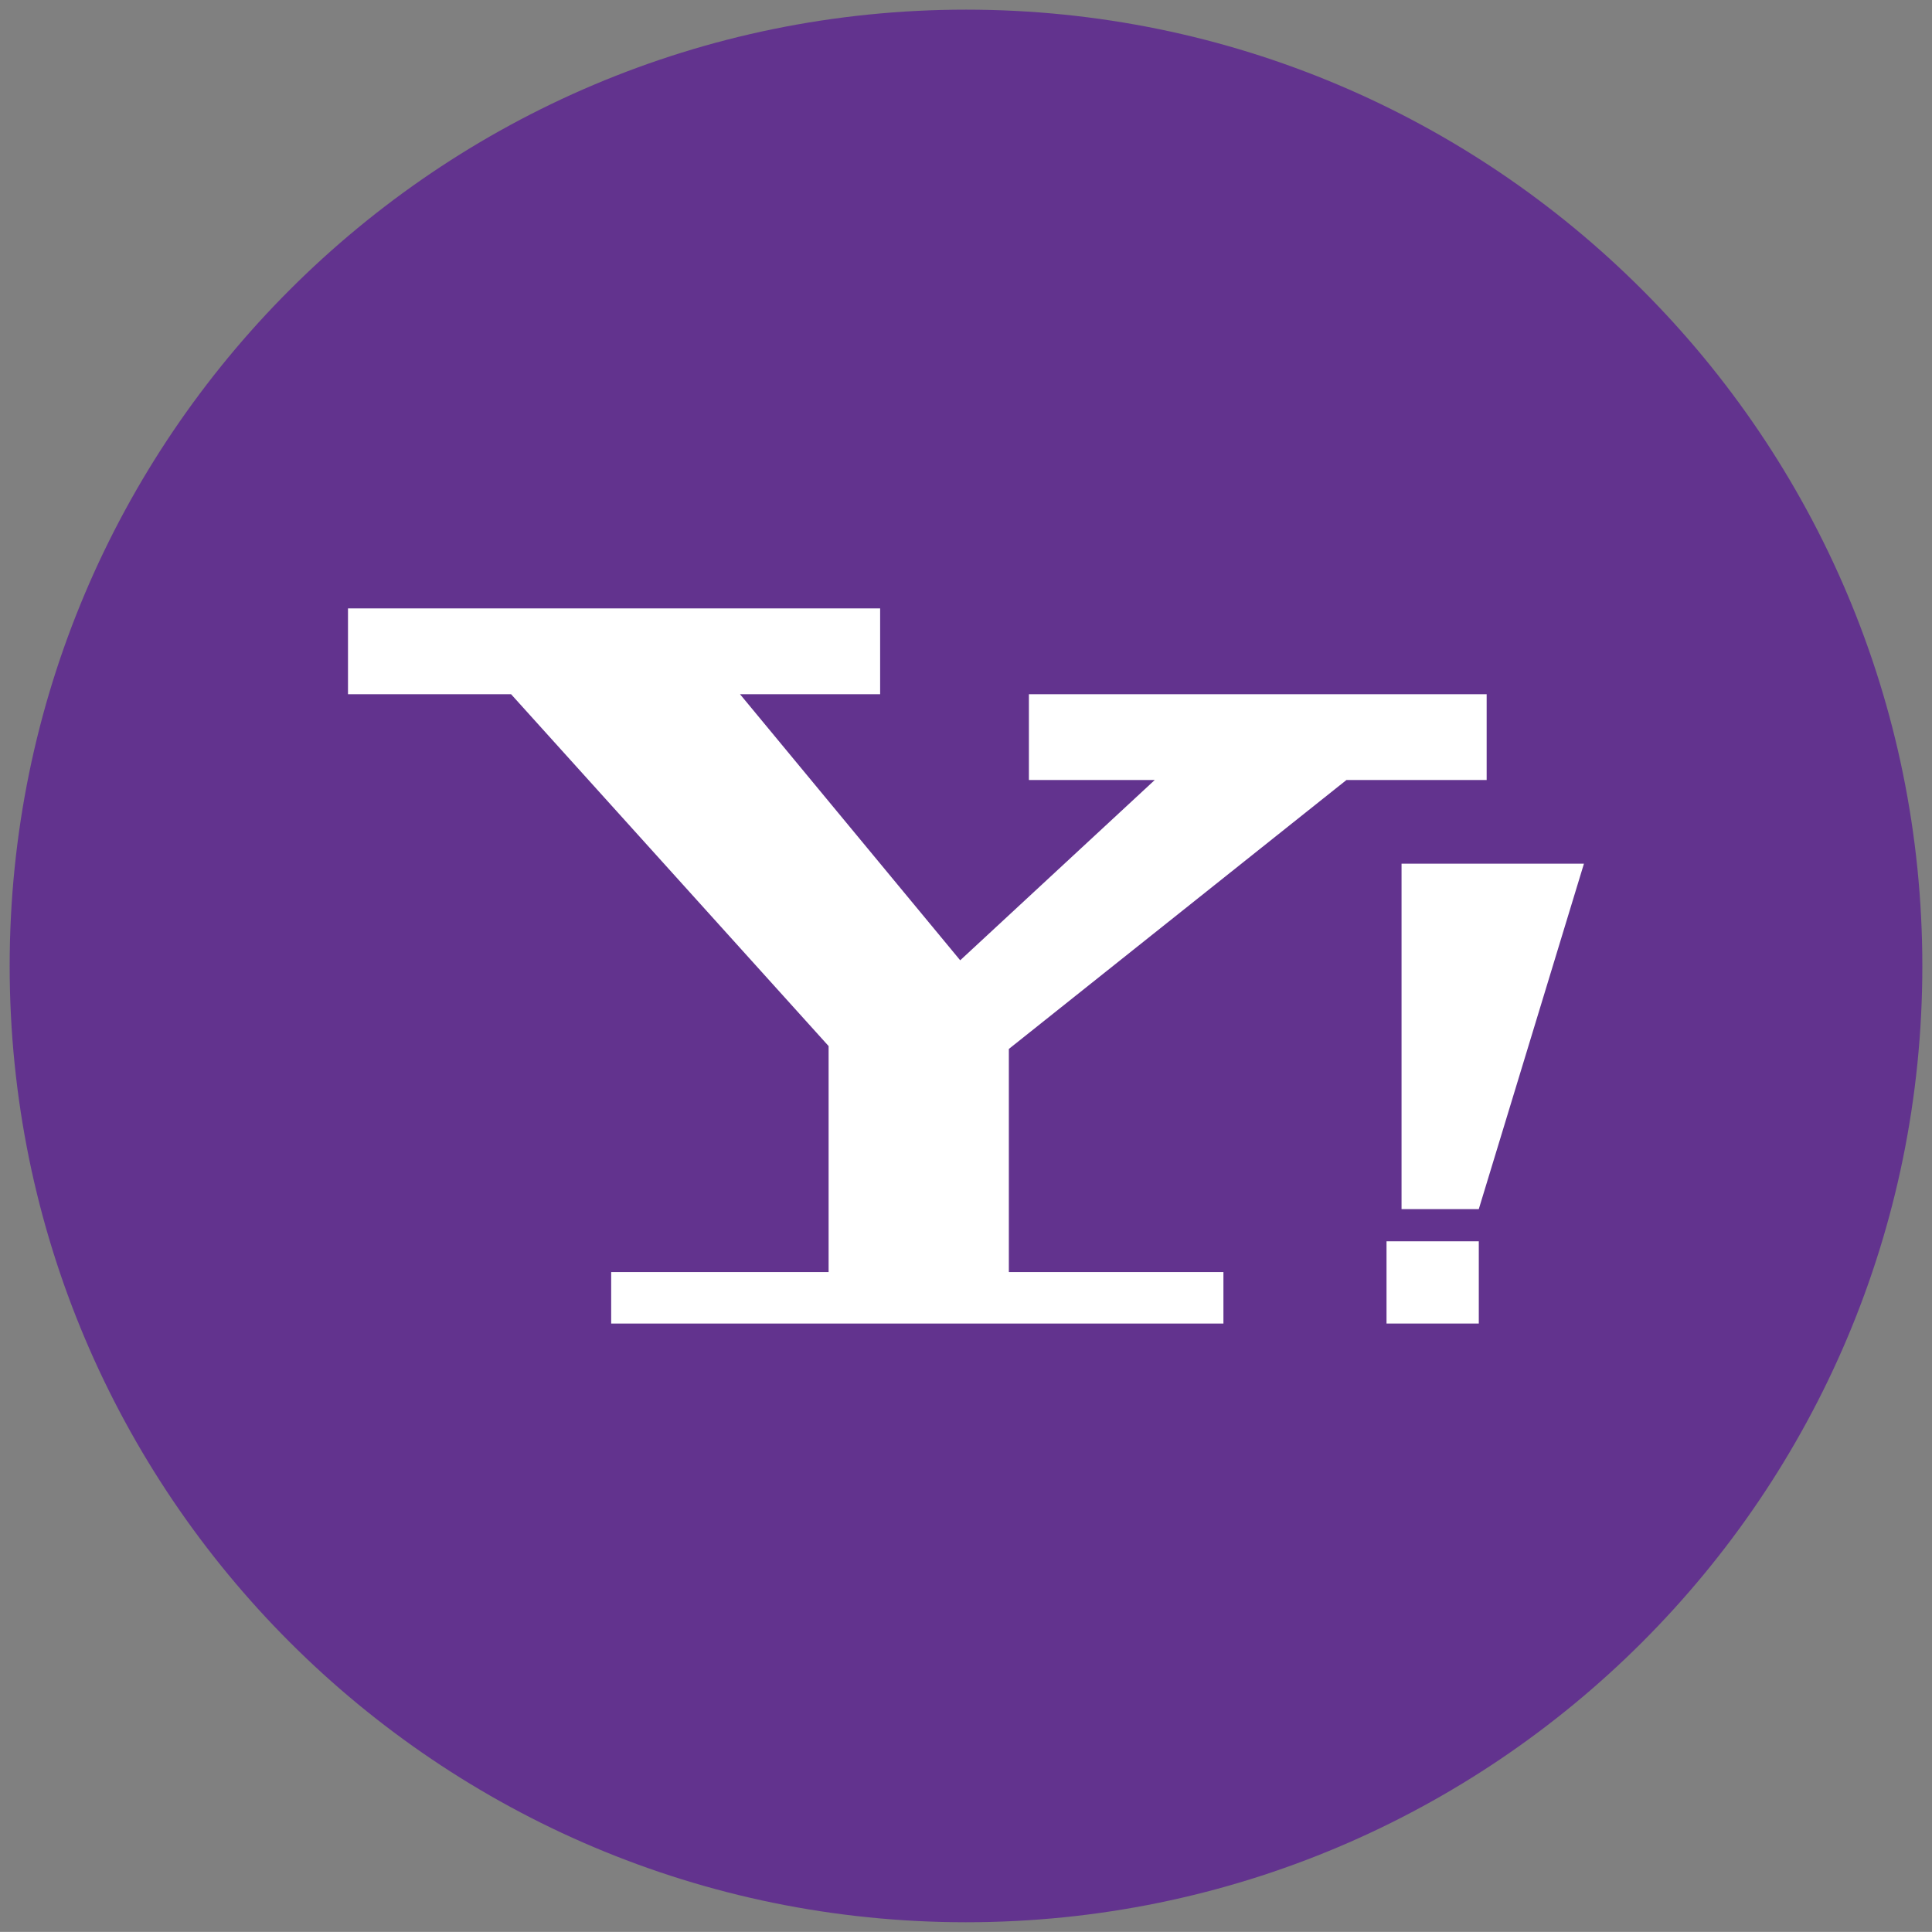 <?xml version="1.0" encoding="utf-8"?>
<!-- Generator: Adobe Illustrator 16.0.0, SVG Export Plug-In . SVG Version: 6.00 Build 0)  -->
<!DOCTYPE svg PUBLIC "-//W3C//DTD SVG 1.1//EN" "http://www.w3.org/Graphics/SVG/1.1/DTD/svg11.dtd">
<svg version="1.1" id="レイヤー_1" xmlns="http://www.w3.org/2000/svg" xmlns:xlink="http://www.w3.org/1999/xlink" x="0px"
	 y="0px" width="161.707px" height="161.699px" viewBox="0 0 161.707 161.699" enable-background="new 0 0 161.707 161.699"
	 xml:space="preserve">
<rect x="0" y="0" width="161.707" height="161.699" fill="#808080" stroke="none"/>
<g>
	<path fill="#62338E" d="M160.898,80.855c0,44.205-35.845,80.035-80.046,80.035c-44.206,0-80.043-35.829-80.043-80.035
		c0-44.202,35.837-80.047,80.043-80.047C125.054,0.808,160.898,36.654,160.898,80.855z"/>
	<g>
		<polygon fill="#FFFFFF" points="112.697,65.286 124.432,65.286 124.432,58.105 86.119,58.105 86.119,65.286 96.652,65.286 
			80.368,80.376 61.938,58.105 73.667,58.105 73.667,50.923 29.127,50.923 29.127,58.105 42.776,58.105 69.354,87.556 
			69.354,106.471 51.155,106.471 51.155,110.779 102.4,110.779 102.4,106.471 84.44,106.471 84.44,87.797 		"/>
		<rect x="116.051" y="103.896" fill="#FFFFFF" width="7.723" height="6.883"/>
		<polygon fill="#FFFFFF" points="117.308,72.289 117.308,101.201 123.773,101.201 132.575,72.289 		"/>
	</g>
</g>
</svg>

